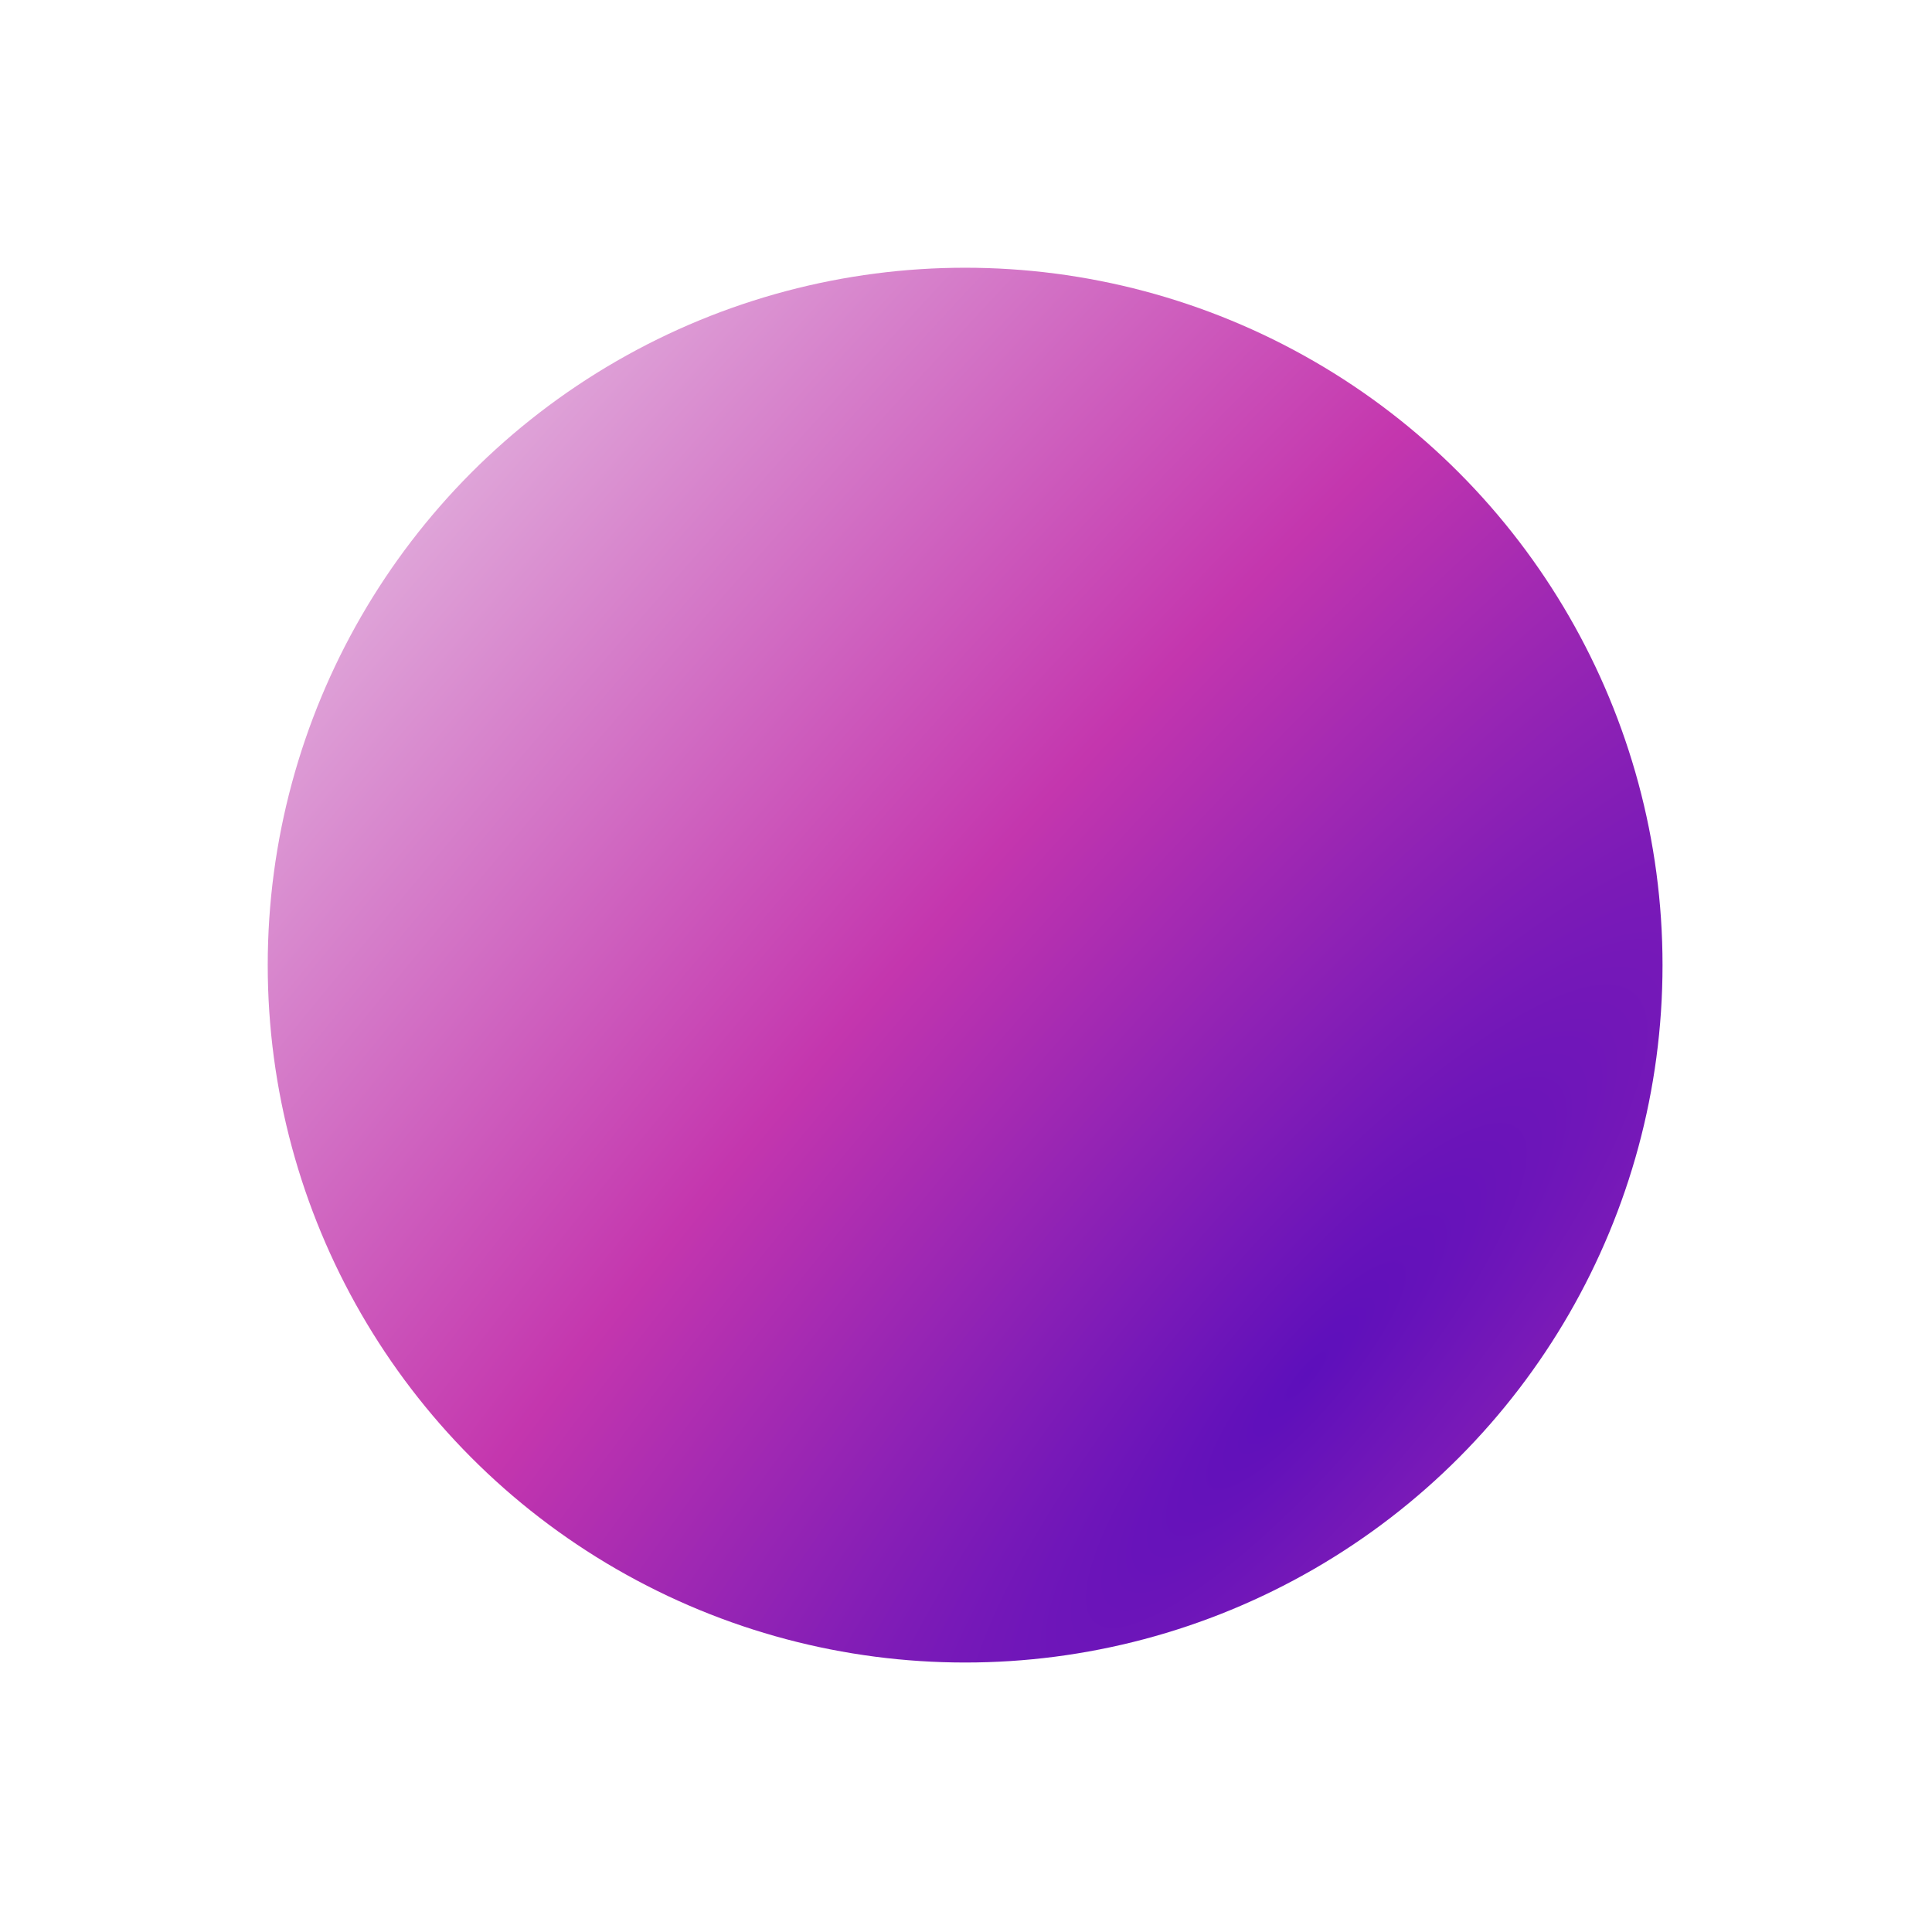 <?xml version="1.0" encoding="UTF-8"?> <svg xmlns="http://www.w3.org/2000/svg" width="620" height="620" viewBox="0 0 620 620" fill="none"> <g filter="url(#filter0_d)"> <circle cx="309.72" cy="305.72" r="223.802" transform="rotate(120 309.72 305.72)" fill="url(#paint0_radial)"></circle> </g> <defs> <filter id="filter0_d" x="0" y="0" width="619.44" height="619.44" filterUnits="userSpaceOnUse" color-interpolation-filters="sRGB"> <feFlood flood-opacity="0" result="BackgroundImageFix"></feFlood> <feColorMatrix in="SourceAlpha" type="matrix" values="0 0 0 0 0 0 0 0 0 0 0 0 0 0 0 0 0 0 127 0"></feColorMatrix> <feOffset dy="4"></feOffset> <feGaussianBlur stdDeviation="2"></feGaussianBlur> <feColorMatrix type="matrix" values="0 0 0 0 0 0 0 0 0 0 0 0 0 0 0 0 0 0 0.25 0"></feColorMatrix> <feBlend mode="normal" in2="BackgroundImageFix" result="effect1_dropShadow"></feBlend> <feBlend mode="normal" in="SourceGraphic" in2="effect1_dropShadow" result="shape"></feBlend> </filter> <radialGradient id="paint0_radial" cx="0" cy="0" r="1" gradientUnits="userSpaceOnUse" gradientTransform="translate(367.293 145.707) rotate(100.102) scale(437.632 1757.21)"> <stop stop-color="#5D0FBB"></stop> <stop offset="0.42" stop-color="#C436AE"></stop> <stop offset="1" stop-color="#E5BDE2"></stop> </radialGradient> </defs> </svg> 